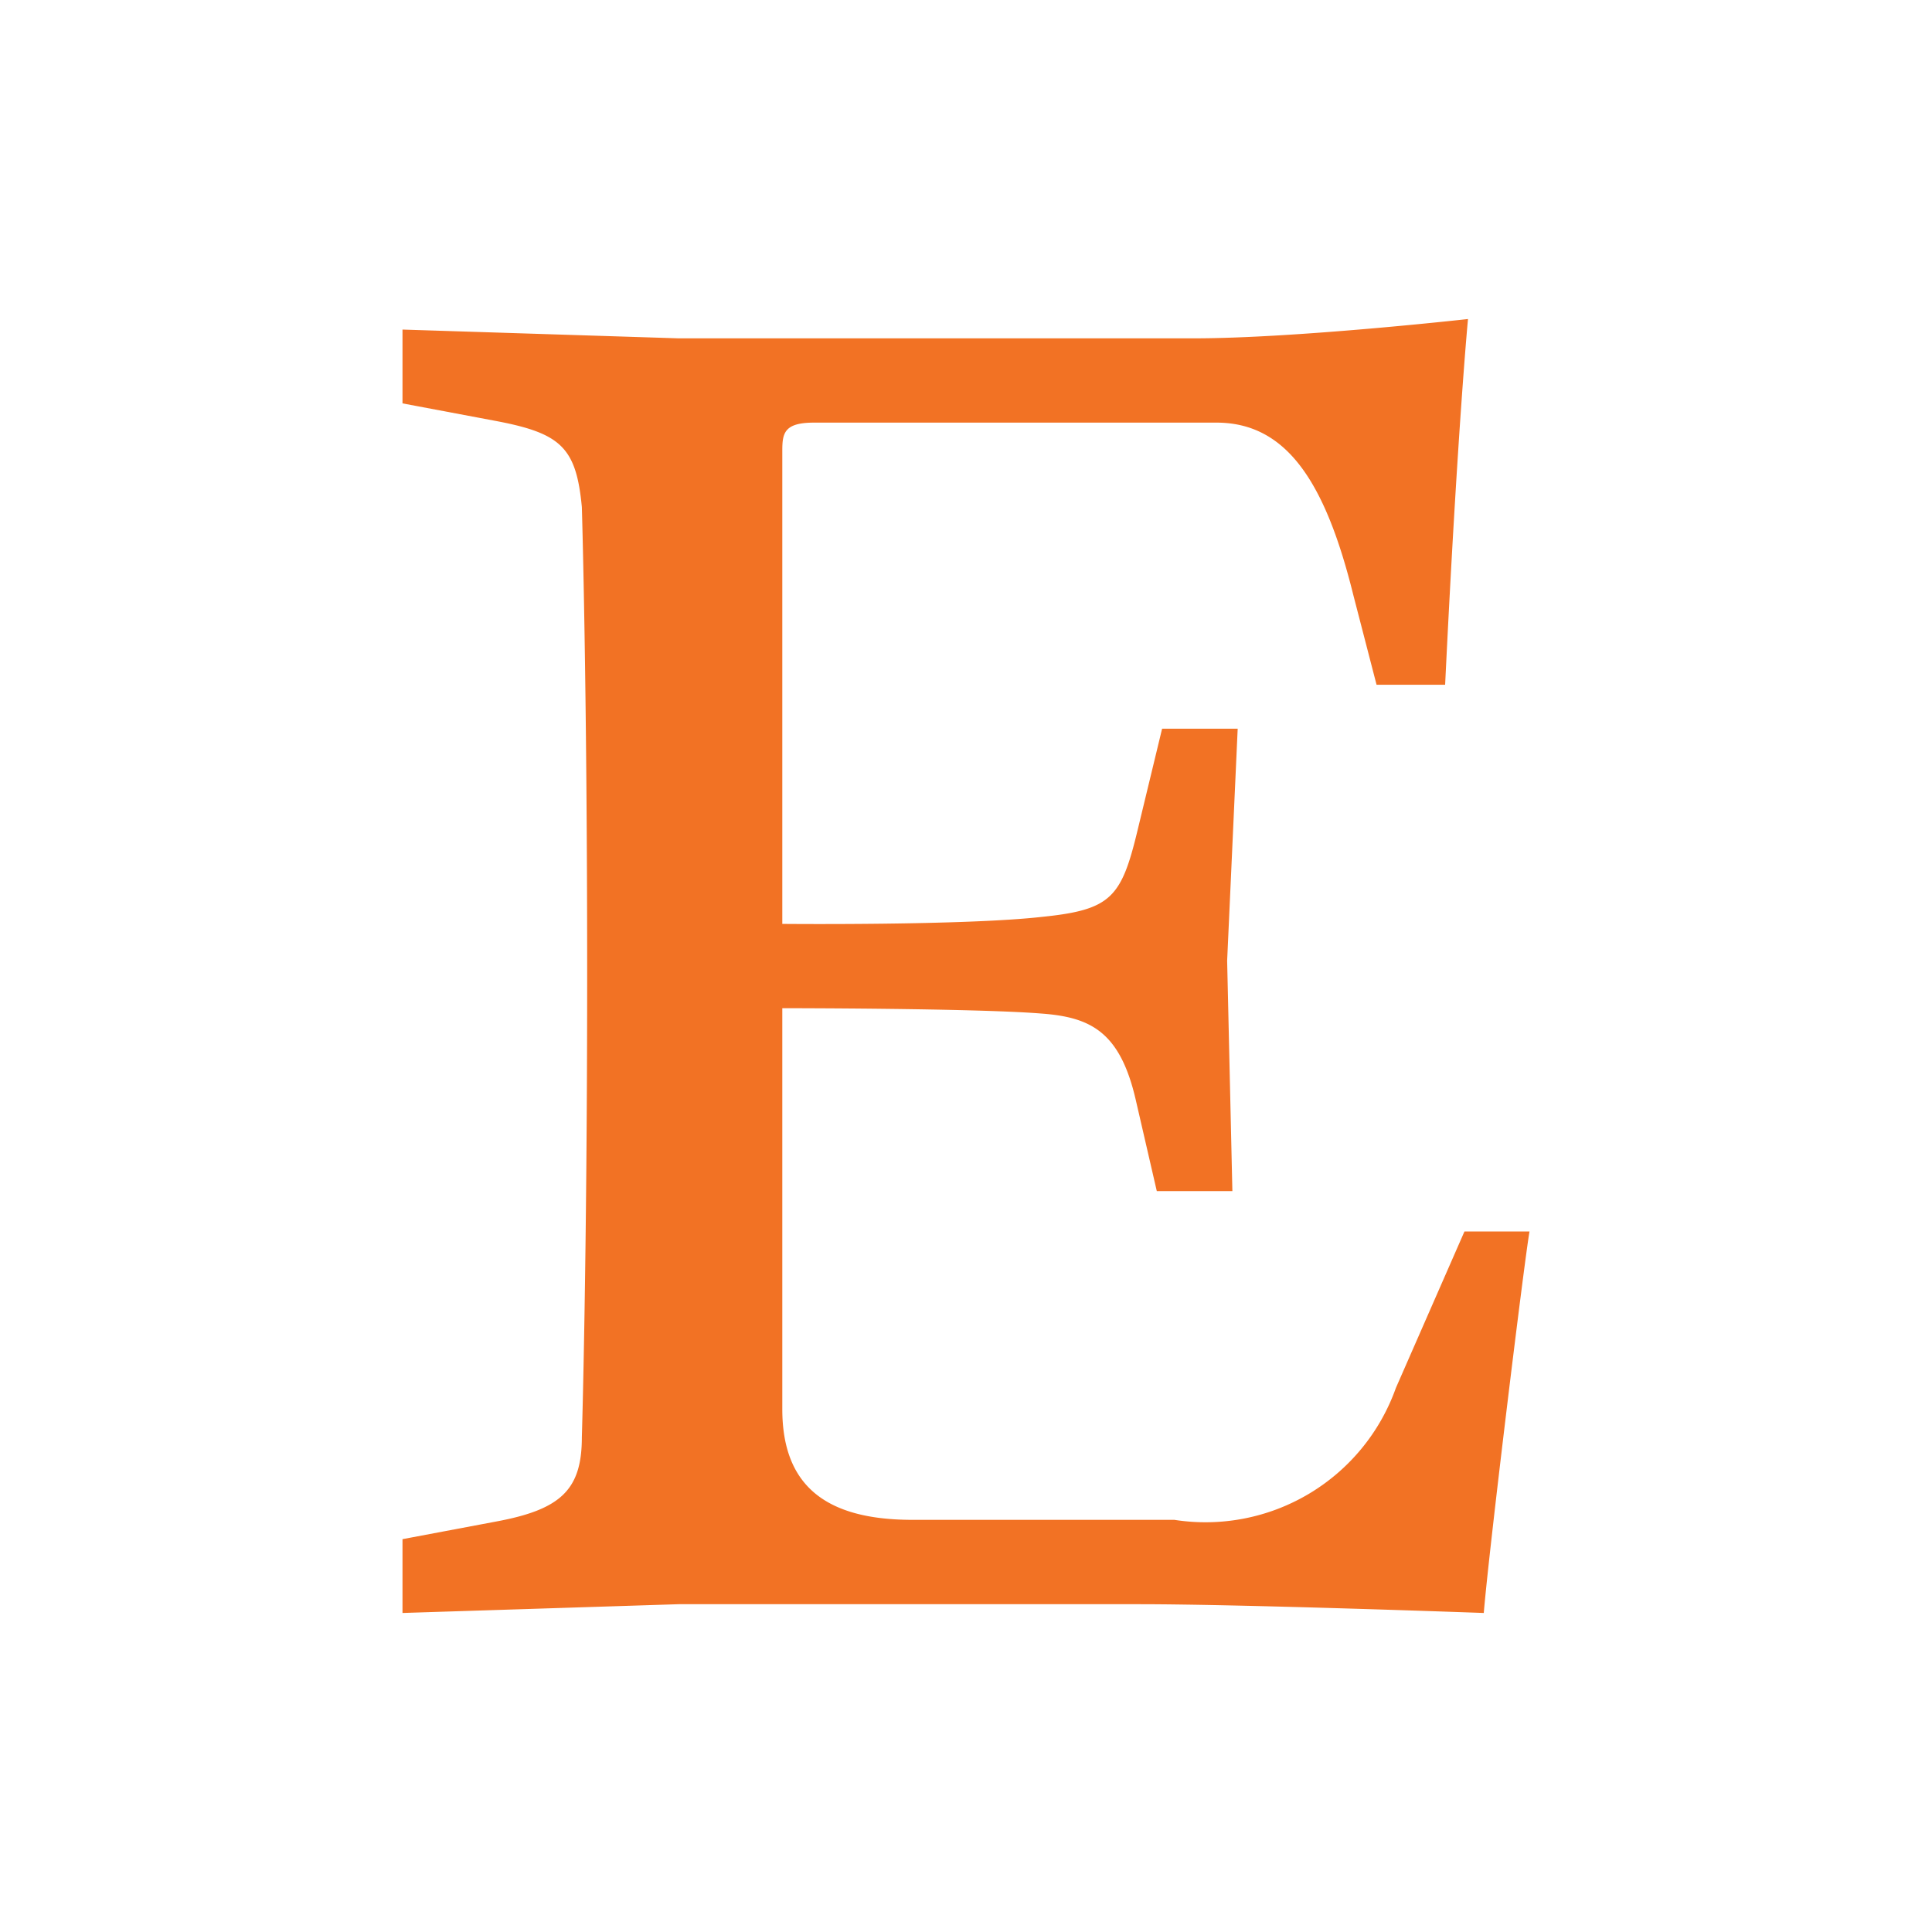 <svg data-name="Layer 1" xmlns="http://www.w3.org/2000/svg" viewBox="0 0 24 24"><path d="M9.718 11.5V5.6c0-.218.022-.35.393-.35h5c.874 0 1.354.743 1.7 2.14l.289 1.116h.852c.153-3.167.284-4.543.284-4.543s-2.14.24-3.407.24h-6.4L5 4.094v.917l1.158.218c.808.153 1 .327 1.07 1.07 0 0 .066 2.184.066 5.788s-.066 5.766-.066 5.766c0 .655-.262.9-1.07 1.049L5 19.12v.917l3.429-.109h5.722c1.289 0 4.281.109 4.281.109.065-.786.5-4.346.568-4.739h-.808l-.852 1.944a2.51 2.51 0 0 1-2.752 1.638h-3.254c-1.092 0-1.616-.437-1.616-1.376v-4.98s2.381 0 3.21.066c.612.044.983.218 1.18 1.07l.262 1.136h.939l-.065-2.861.131-2.883h-.939l-.306 1.267c-.2.83-.328.983-1.18 1.07-.961.11-3.232.088-3.232.088v.023z" fill="#f27224"/></svg>
